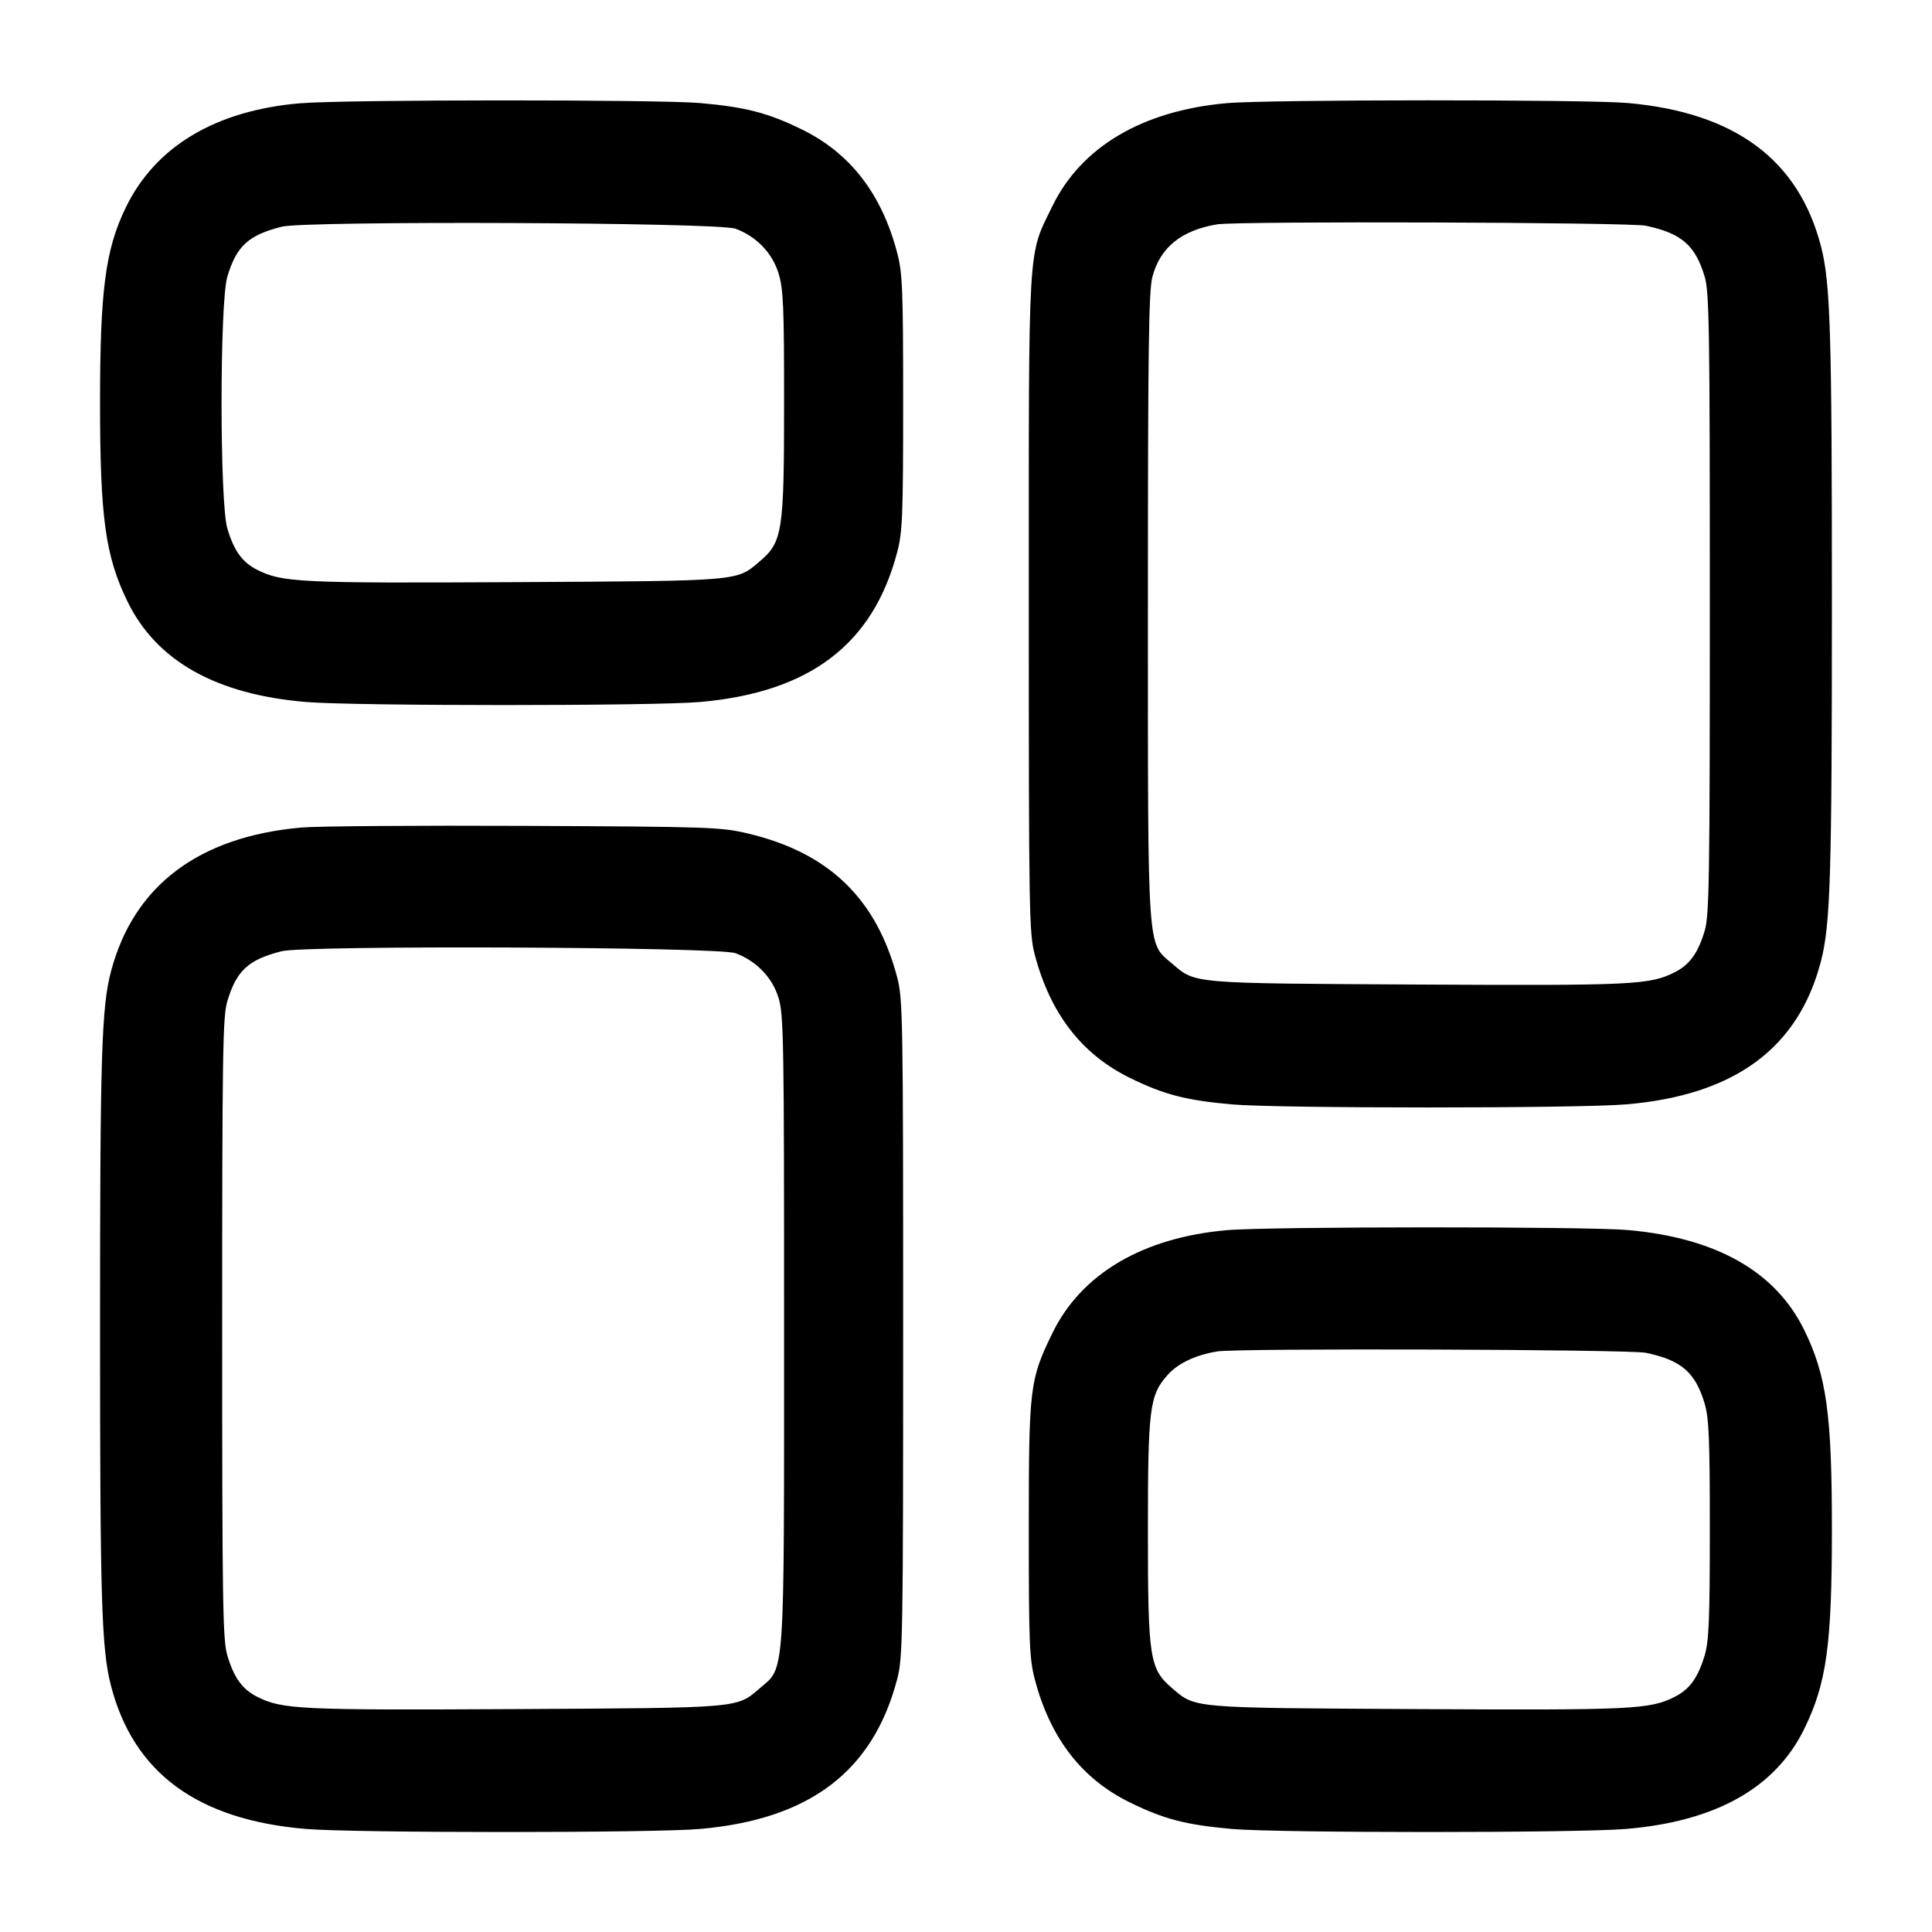 <!-- Generated by IcoMoon.io -->
<svg version="1.1" xmlns="http://www.w3.org/2000/svg" width="32" height="32" viewBox="0 0 32 32">
<title>element-4</title>
<path d="M4.987 1.709c-1.415 0.117-2.416 0.716-2.907 1.735-0.335 0.693-0.423 1.369-0.423 3.223 0 1.908 0.088 2.545 0.456 3.299 0.479 0.981 1.465 1.536 2.953 1.661 0.801 0.068 5.777 0.068 6.533 0 1.816-0.161 2.86-0.955 3.261-2.48 0.088-0.333 0.099-0.603 0.099-2.48s-0.011-2.147-0.099-2.48c-0.257-0.979-0.78-1.653-1.581-2.044-0.561-0.275-0.928-0.369-1.68-0.436-0.673-0.060-5.893-0.059-6.613 0.003zM20.315 1.709c-1.392 0.124-2.407 0.724-2.884 1.705-0.412 0.847-0.391 0.491-0.391 6.585 0 5.119 0.005 5.463 0.099 5.813 0.257 0.979 0.78 1.653 1.581 2.044 0.561 0.275 0.928 0.369 1.68 0.436 0.756 0.068 5.732 0.068 6.533 0 1.795-0.151 2.855-0.929 3.228-2.373 0.157-0.608 0.181-1.405 0.181-5.92s-0.024-5.312-0.181-5.92c-0.372-1.435-1.424-2.215-3.201-2.373-0.677-0.060-5.963-0.059-6.645 0.003zM12.175 3.785c0.349 0.128 0.613 0.399 0.719 0.739 0.081 0.264 0.093 0.537 0.093 2.143 0 2.137-0.025 2.308-0.399 2.627-0.393 0.336-0.283 0.327-4.055 0.348-3.581 0.019-3.86 0.005-4.275-0.205-0.247-0.125-0.383-0.316-0.493-0.685-0.127-0.428-0.127-3.74 0-4.168 0.152-0.508 0.348-0.689 0.901-0.829 0.403-0.101 7.224-0.072 7.508 0.032zM27.264 3.74c0.587 0.124 0.816 0.323 0.971 0.843 0.076 0.257 0.085 0.857 0.085 5.417s-0.009 5.16-0.085 5.417c-0.111 0.369-0.247 0.56-0.493 0.685-0.415 0.211-0.693 0.224-4.275 0.205-3.772-0.021-3.661-0.012-4.055-0.348-0.416-0.356-0.399-0.104-0.399-5.933 0-4.211 0.013-5.199 0.073-5.435 0.127-0.489 0.476-0.775 1.073-0.875 0.331-0.056 6.833-0.035 7.104 0.023zM4.987 13.707c-1.696 0.151-2.772 0.963-3.147 2.377-0.159 0.597-0.183 1.392-0.183 5.916 0 4.515 0.024 5.312 0.181 5.92 0.373 1.444 1.433 2.223 3.228 2.373 0.801 0.068 5.777 0.068 6.533 0 1.816-0.161 2.86-0.955 3.261-2.48 0.093-0.351 0.099-0.695 0.099-5.813 0-5.125-0.005-5.461-0.099-5.813-0.345-1.305-1.131-2.063-2.469-2.381-0.449-0.107-0.628-0.113-3.699-0.127-1.775-0.008-3.443 0.004-3.707 0.028zM12.175 15.785c0.349 0.128 0.613 0.399 0.719 0.739 0.087 0.28 0.093 0.692 0.093 5.476 0 5.86 0.017 5.604-0.399 5.96-0.393 0.336-0.283 0.327-4.055 0.348-3.581 0.019-3.86 0.005-4.275-0.205-0.247-0.125-0.383-0.316-0.493-0.685-0.076-0.257-0.085-0.857-0.085-5.417s0.009-5.16 0.085-5.417c0.152-0.508 0.348-0.689 0.901-0.829 0.403-0.101 7.224-0.072 7.508 0.032zM20.315 20.376c-1.392 0.124-2.407 0.724-2.884 1.705-0.377 0.775-0.391 0.891-0.391 3.252 0 1.877 0.011 2.147 0.099 2.48 0.257 0.979 0.78 1.653 1.581 2.044 0.561 0.275 0.928 0.369 1.68 0.436 0.756 0.068 5.732 0.068 6.533 0 1.488-0.125 2.475-0.68 2.953-1.661 0.368-0.753 0.456-1.391 0.456-3.299s-0.088-2.545-0.456-3.299c-0.475-0.973-1.456-1.531-2.927-1.661-0.677-0.060-5.963-0.059-6.645 0.003zM27.264 22.407c0.587 0.124 0.816 0.323 0.971 0.843 0.071 0.241 0.085 0.589 0.085 2.084s-0.015 1.843-0.085 2.084c-0.111 0.369-0.247 0.56-0.493 0.685-0.415 0.211-0.693 0.224-4.275 0.205-3.772-0.021-3.661-0.012-4.055-0.348-0.372-0.319-0.399-0.492-0.399-2.6 0-2.049 0.027-2.255 0.331-2.591 0.172-0.191 0.457-0.325 0.816-0.385 0.331-0.056 6.833-0.035 7.104 0.023z"></path>
</svg>
